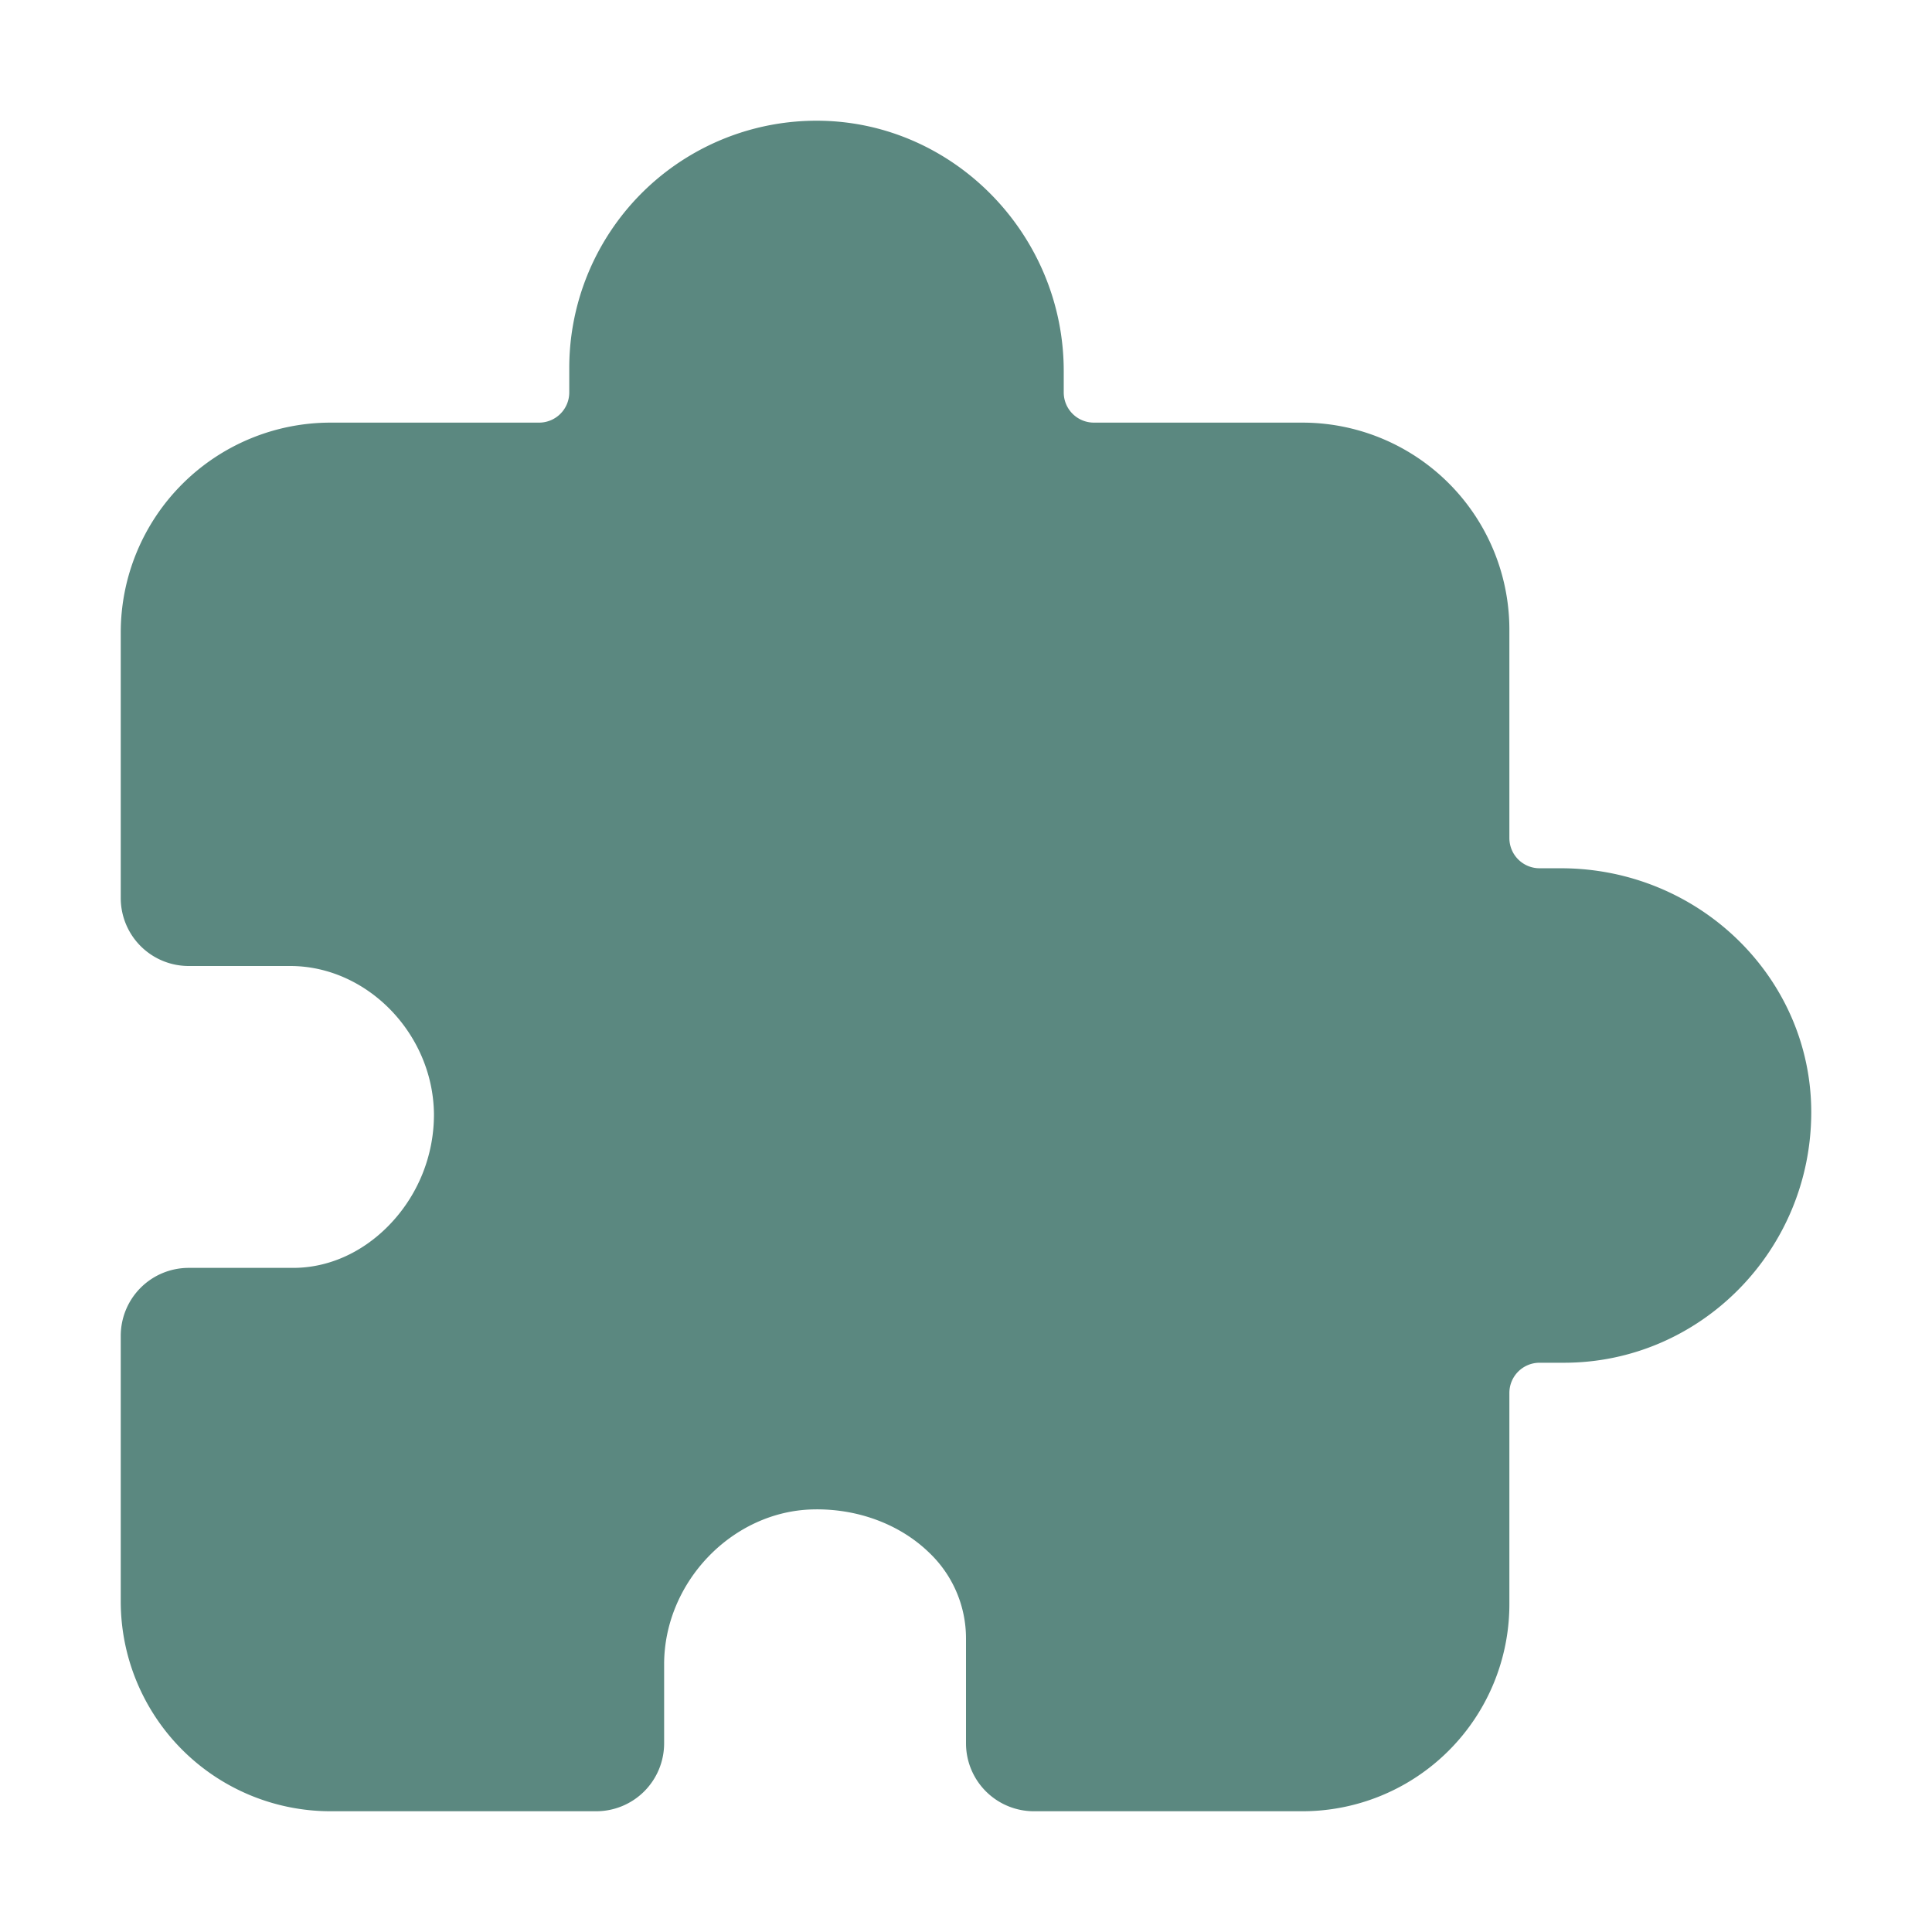 <svg xmlns="http://www.w3.org/2000/svg" class="ionicon" viewBox="0 0 512 512"><path fill="#5B8880" d="M345.14 480H274a18 18 0 01-18-18v-27.71a31.32 31.32 0 00-9.71-22.77c-7.78-7.59-19.08-11.8-30.89-11.51-21.36.5-39.4 19.3-39.4 41.06V462a18 18 0 01-18 18H87.62A55.62 55.62 0 0132 424.38V354a18 18 0 0118-18h27.71c9.16 0 18.07-3.92 25.09-11a42.06 42.06 0 0012.2-29.92C114.7 273.89 97.26 256 76.91 256H50a18 18 0 01-18-18v-70.38A55.62 55.62 0 0187.62 112h55.24a8 8 0 008-8v-6.48A65.53 65.53 0 01217.54 32c35.49.62 64.36 30.38 64.36 66.33V104a8 8 0 008 8h55.24A54.86 54.86 0 01400 166.86v55.24a8 8 0 008 8h5.66c36.58 0 66.34 29 66.34 64.64 0 36.61-29.39 66.4-65.52 66.4H408a8 8 0 00-8 8v56A54.86 54.86 0 01345.14 480z"/></svg>